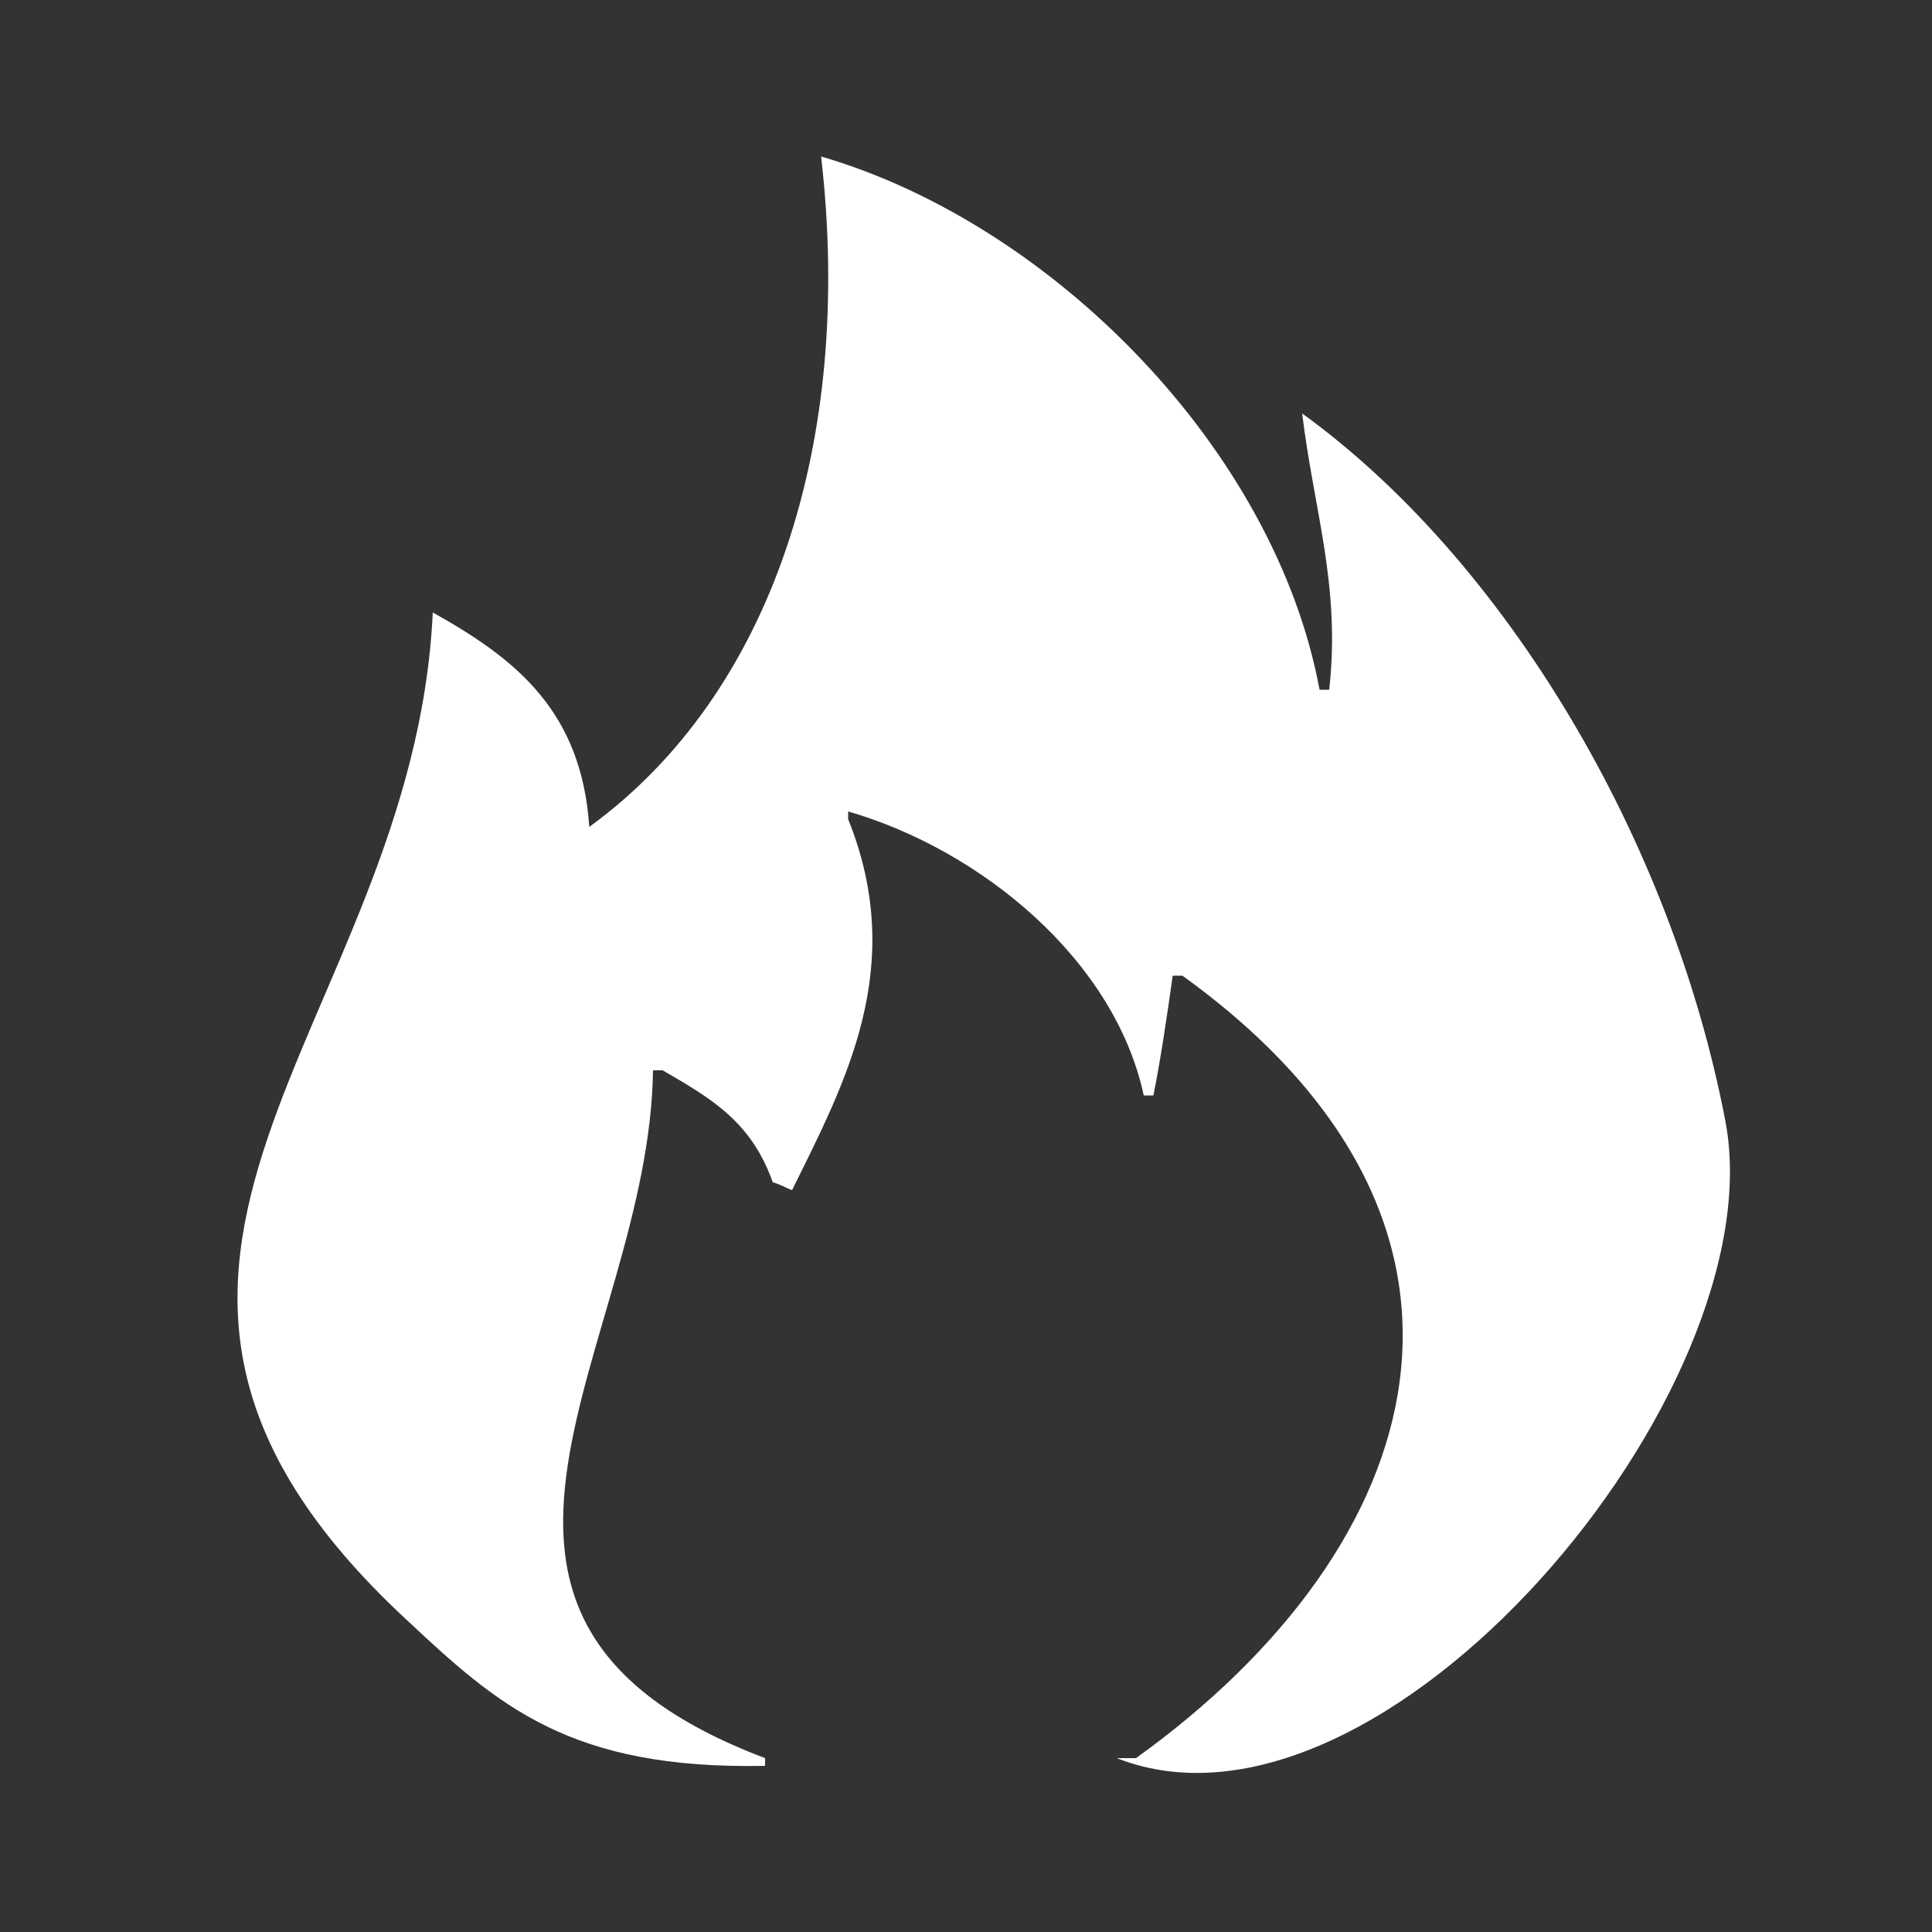 <?xml version="1.0" encoding="iso-8859-1"?>
<!-- Generator: Adobe Illustrator 26.2.1, SVG Export Plug-In . SVG Version: 6.00 Build 0)  -->
<svg version="1.0" id="Layer_2" xmlns="http://www.w3.org/2000/svg" xmlns:xlink="http://www.w3.org/1999/xlink" x="0px" y="0px"
	 width="100px" height="100px" viewBox="0 0 100 100" enable-background="new 0 0 100 100" xml:space="preserve">
<rect x="0" y="0" width="100" height="100" fill="#333333" stroke="none"/>
<path fill-rule="evenodd" clip-rule="evenodd" fill="#FFFFFF" d="M42.5,8.1C54.5,11.6,66,23.3,68.3,35.7c0.2,0,0.3,0,0.5,0
	c0.6-5.4-0.8-9.3-1.4-14.3C77.9,29,86.5,43.4,89.3,58C92,72,71.5,96.4,57.8,91c0.3,0,0.6,0,1,0c15.3-11,20.3-27.6,2.4-40.5
	c-0.2,0-0.3,0-0.5,0c-0.3,2.1-0.6,4.2-1,6.2c-0.2,0-0.3,0-0.5,0c-1.5-7-8.4-12.7-15.3-14.7c0,0.1,0,0.3,0,0.4
	c3.1,7.7-0.2,13.7-2.9,19.2c-0.3-0.1-0.6-0.3-1-0.4c-1.1-3.1-3.1-4.3-5.7-5.8c-0.2,0-0.3,0-0.5,0C33.6,69.7,20.3,83.7,39.6,91
	c0,0.1,0,0.3,0,0.4c-10.1,0.2-13.8-3.1-18.6-7.6c-19.9-18.5,0.4-30.6,1.4-52.1c4.3,2.4,7.7,5.1,8.1,11.1C40,35.9,44.2,22.8,42.5,8.1
	z"/>
</svg>

